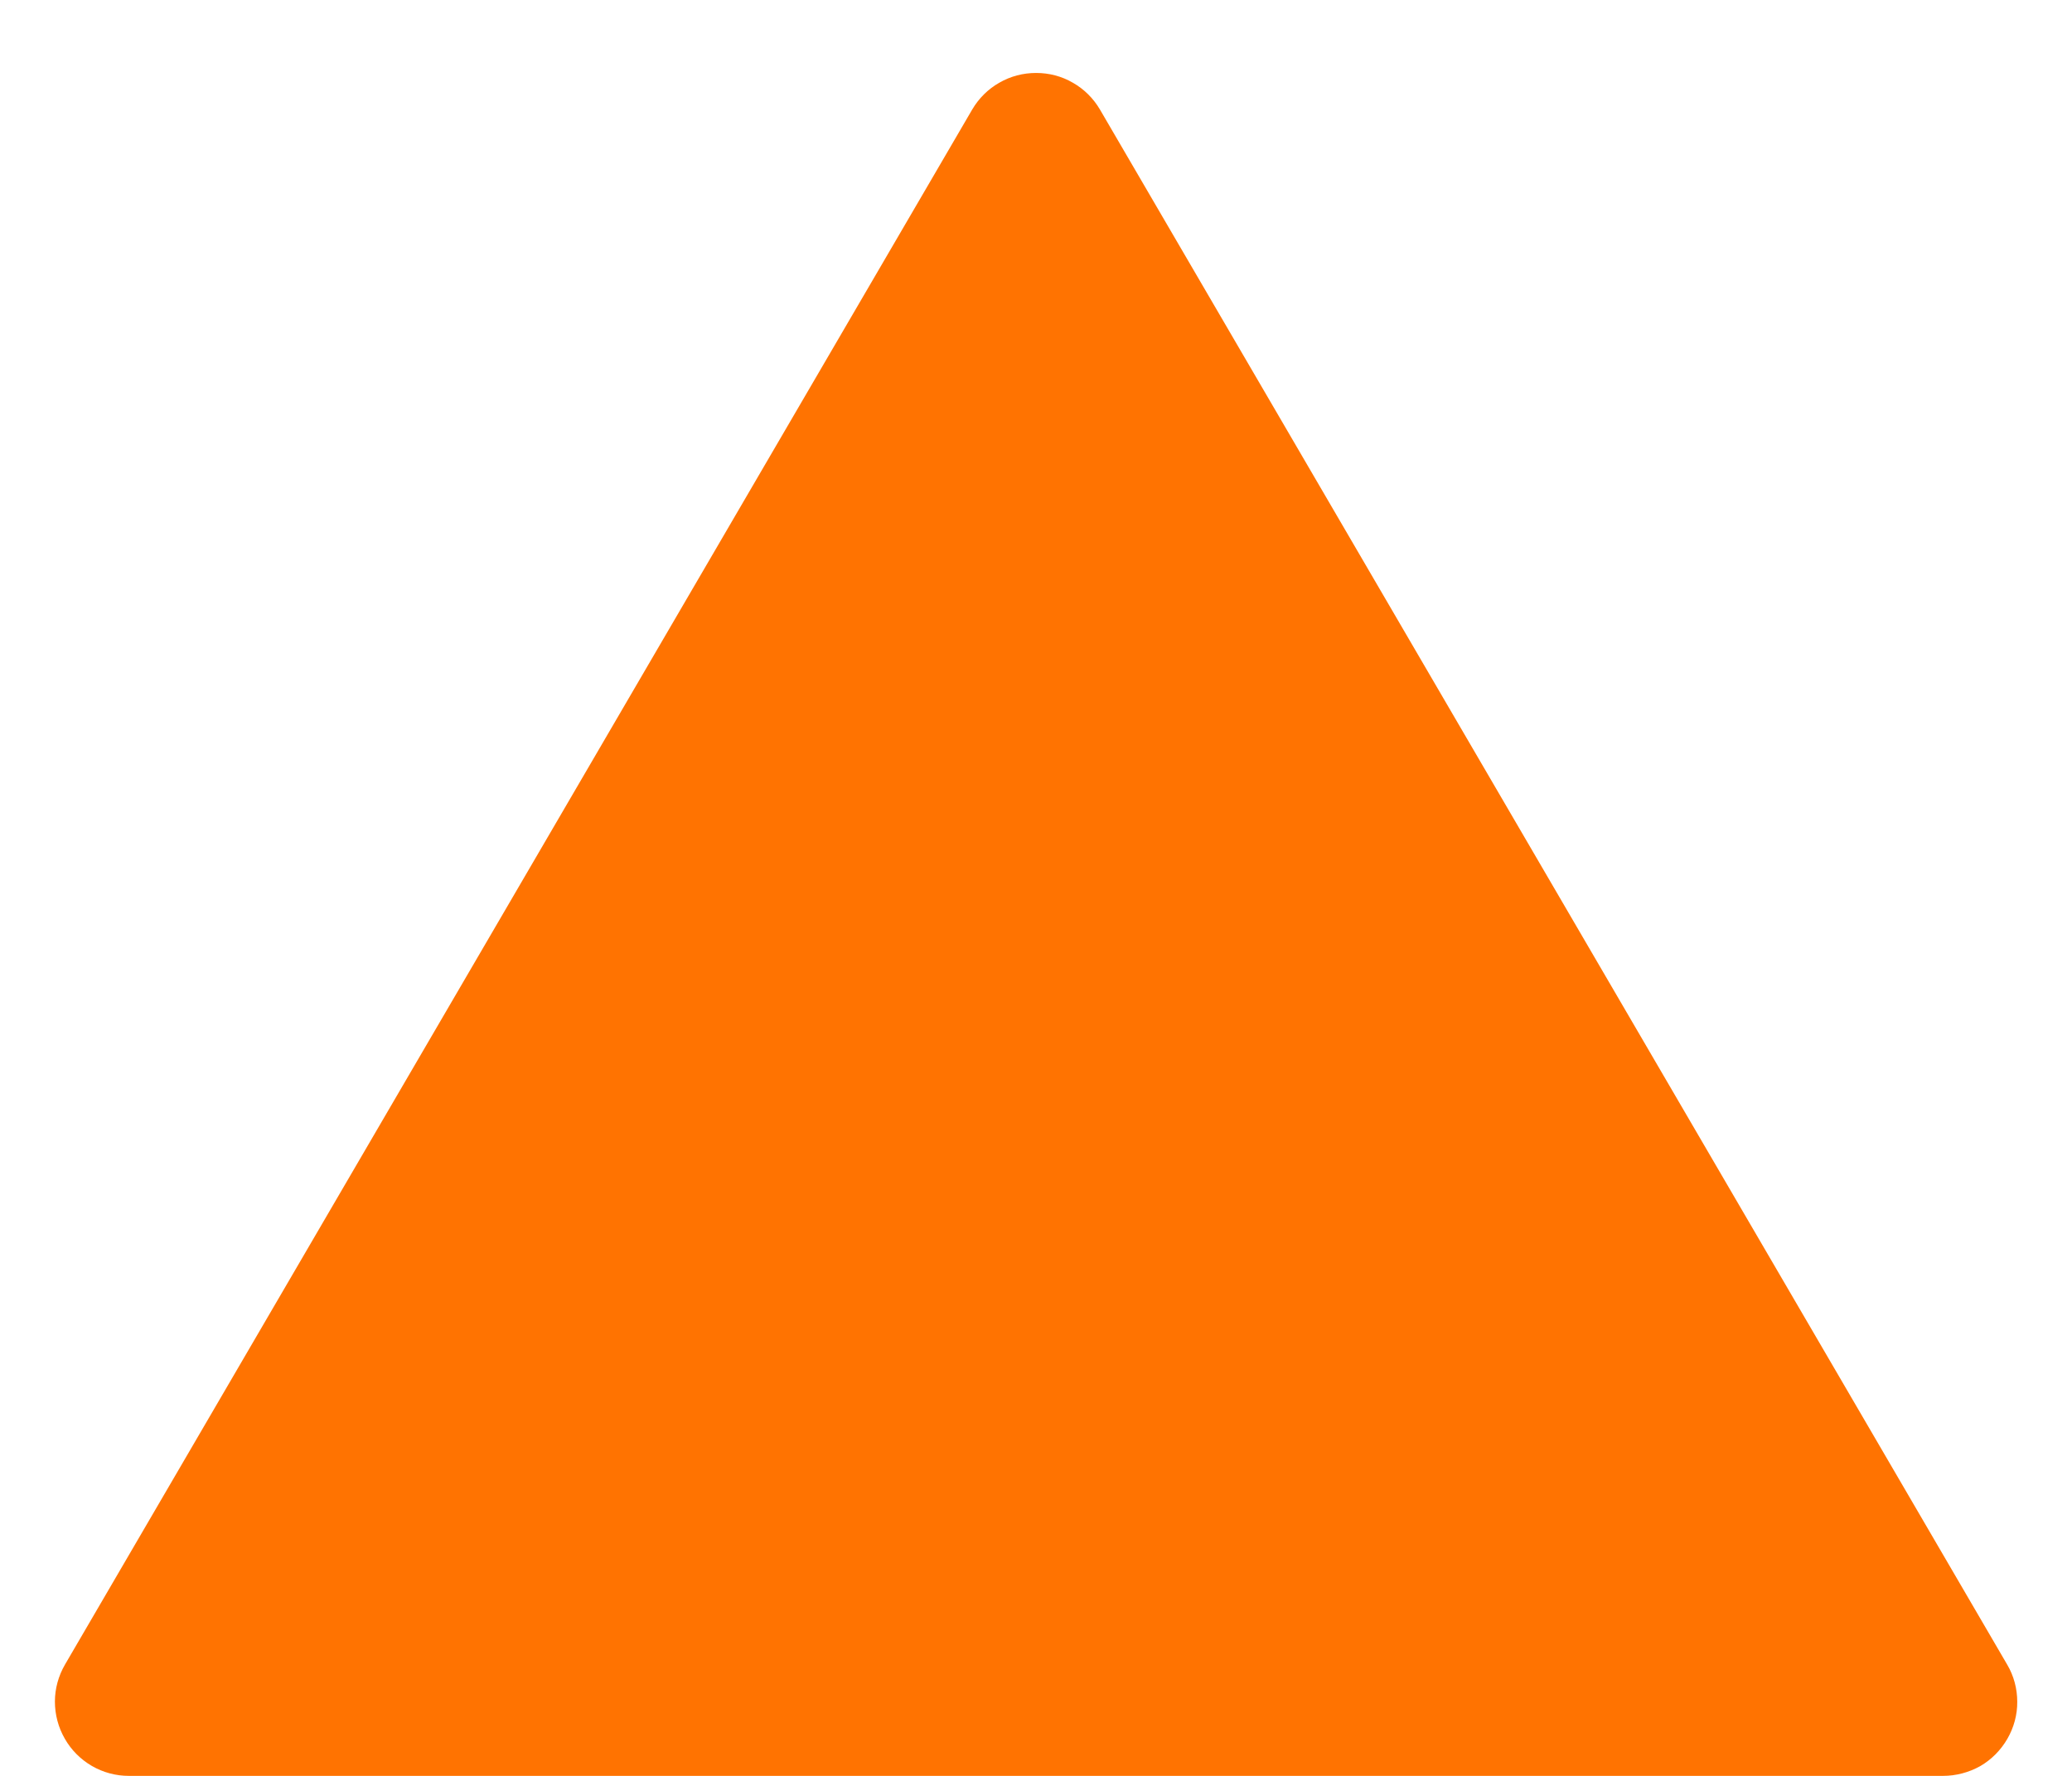 <svg width="14" height="12" viewBox="0 0 14 12" fill="none" xmlns="http://www.w3.org/2000/svg">
<path d="M0.439 11.248L6.569 0.74C6.613 0.665 6.676 0.602 6.752 0.559C6.828 0.515 6.913 0.493 7.001 0.493C7.088 0.493 7.174 0.515 7.249 0.559C7.325 0.602 7.388 0.665 7.432 0.74L13.562 11.248C13.607 11.324 13.63 11.411 13.63 11.499C13.631 11.587 13.607 11.674 13.563 11.75C13.519 11.826 13.456 11.89 13.38 11.934C13.303 11.977 13.216 12 13.128 12L0.871 12C0.783 12 0.697 11.977 0.621 11.933C0.545 11.889 0.481 11.825 0.438 11.749C0.394 11.673 0.371 11.586 0.371 11.498C0.371 11.41 0.395 11.324 0.439 11.248Z" fill="#FF7301"/>
</svg>
